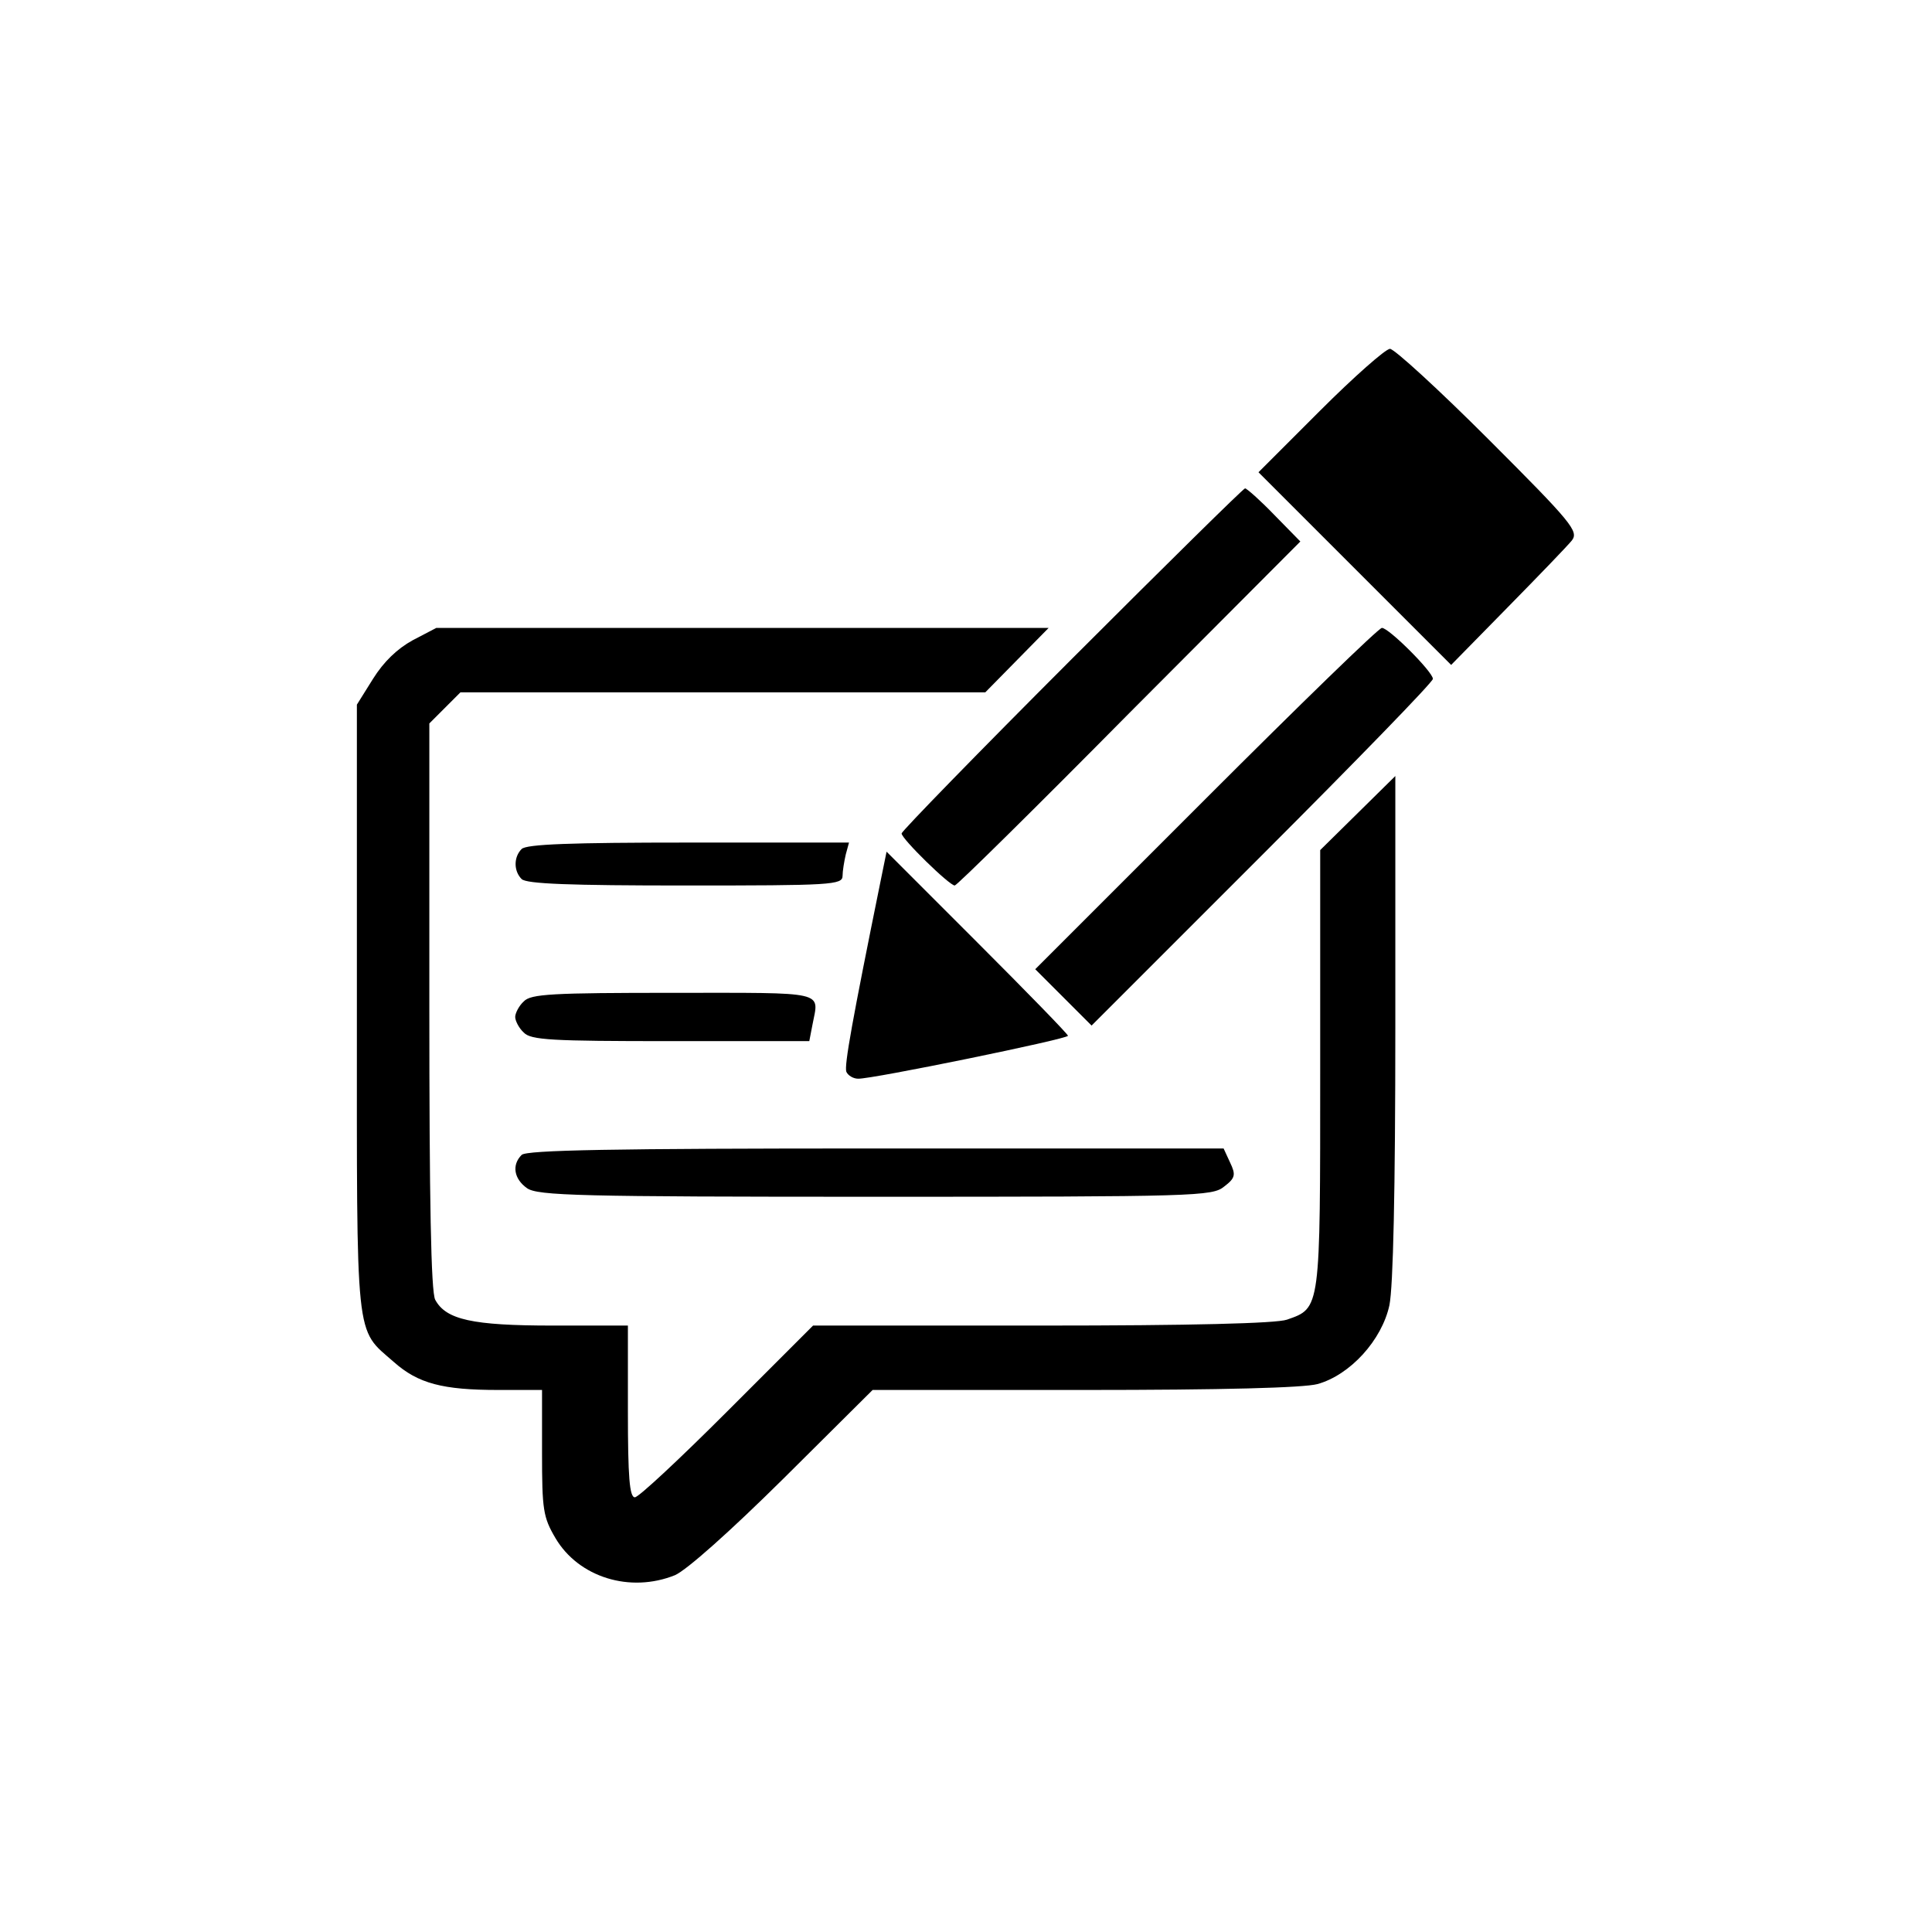 <?xml version="1.0" standalone="no"?>
<!DOCTYPE svg PUBLIC "-//W3C//DTD SVG 20010904//EN"
 "http://www.w3.org/TR/2001/REC-SVG-20010904/DTD/svg10.dtd">
<svg version="1.0" xmlns="http://www.w3.org/2000/svg"
 width="360pt" height="360pt" viewBox="0 0 360 360"
 preserveAspectRatio="xMidYMid meet">
<g transform="translate(0,360) scale(0.1,-0.1)"
fill="#000000" stroke="none">
<path d="M2460 2835 l-115 -115 179 -179 180 -180 105 107 c58 59 112 115 120
125 13 17 0 33 -155 188 -93 93 -176 169 -184 169 -8 0 -67 -52 -130 -115z"/>
<path d="M1997 2372 c-174 -174 -317 -321 -317 -325 0 -10 89 -97 99 -97 4 0
150 144 325 321 l319 320 -49 50 c-26 27 -51 49 -54 49 -3 0 -148 -143 -323
-318z"/>
<path d="M769 2407 c-29 -16 -54 -40 -74 -72 l-30 -48 0 -566 c0 -630 -4 -595
69 -659 45 -40 91 -52 194 -52 l82 0 0 -117 c0 -106 2 -120 25 -159 43 -73
139 -103 223 -69 22 10 101 80 202 180 l166 165 394 0 c259 0 409 4 435 11 61
17 120 82 134 147 7 35 11 211 11 520 l0 466 -70 -69 -70 -69 0 -409 c0 -449
1 -444 -62 -466 -20 -7 -179 -11 -457 -11 l-426 0 -160 -160 c-88 -88 -165
-160 -172 -160 -10 0 -13 38 -13 160 l0 160 -140 0 c-150 0 -199 11 -219 48
-8 14 -11 189 -11 547 l0 527 29 29 29 29 489 0 489 0 59 60 59 60 -570 0
-571 0 -44 -23z"/>
<path d="M2247 2112 l-318 -318 53 -53 52 -52 318 318 c175 175 318 322 318
328 0 13 -82 95 -95 95 -6 0 -153 -143 -328 -318z"/>
<path d="M972 2018 c-15 -15 -15 -41 0 -56 9 -9 90 -12 305 -12 272 0 293 1
293 18 0 9 3 27 6 40 l6 22 -299 0 c-219 0 -302 -3 -311 -12z"/>
<path d="M1641 1959 c-53 -261 -68 -344 -64 -356 3 -7 13 -13 22 -13 25 -1
391 74 391 80 0 3 -76 81 -169 174 l-169 169 -11 -54z"/>
<path d="M976 1734 c-9 -8 -16 -22 -16 -29 0 -7 7 -21 16 -29 13 -14 52 -16
273 -16 l259 0 6 31 c12 63 30 59 -258 59 -227 0 -267 -2 -280 -16z"/>
<path d="M972 1448 c-19 -19 -14 -45 10 -62 20 -14 98 -16 649 -16 599 0 628
1 650 19 21 16 22 22 11 45 l-12 26 -648 0 c-491 0 -651 -3 -660 -12z"/>
</g>
</svg>
